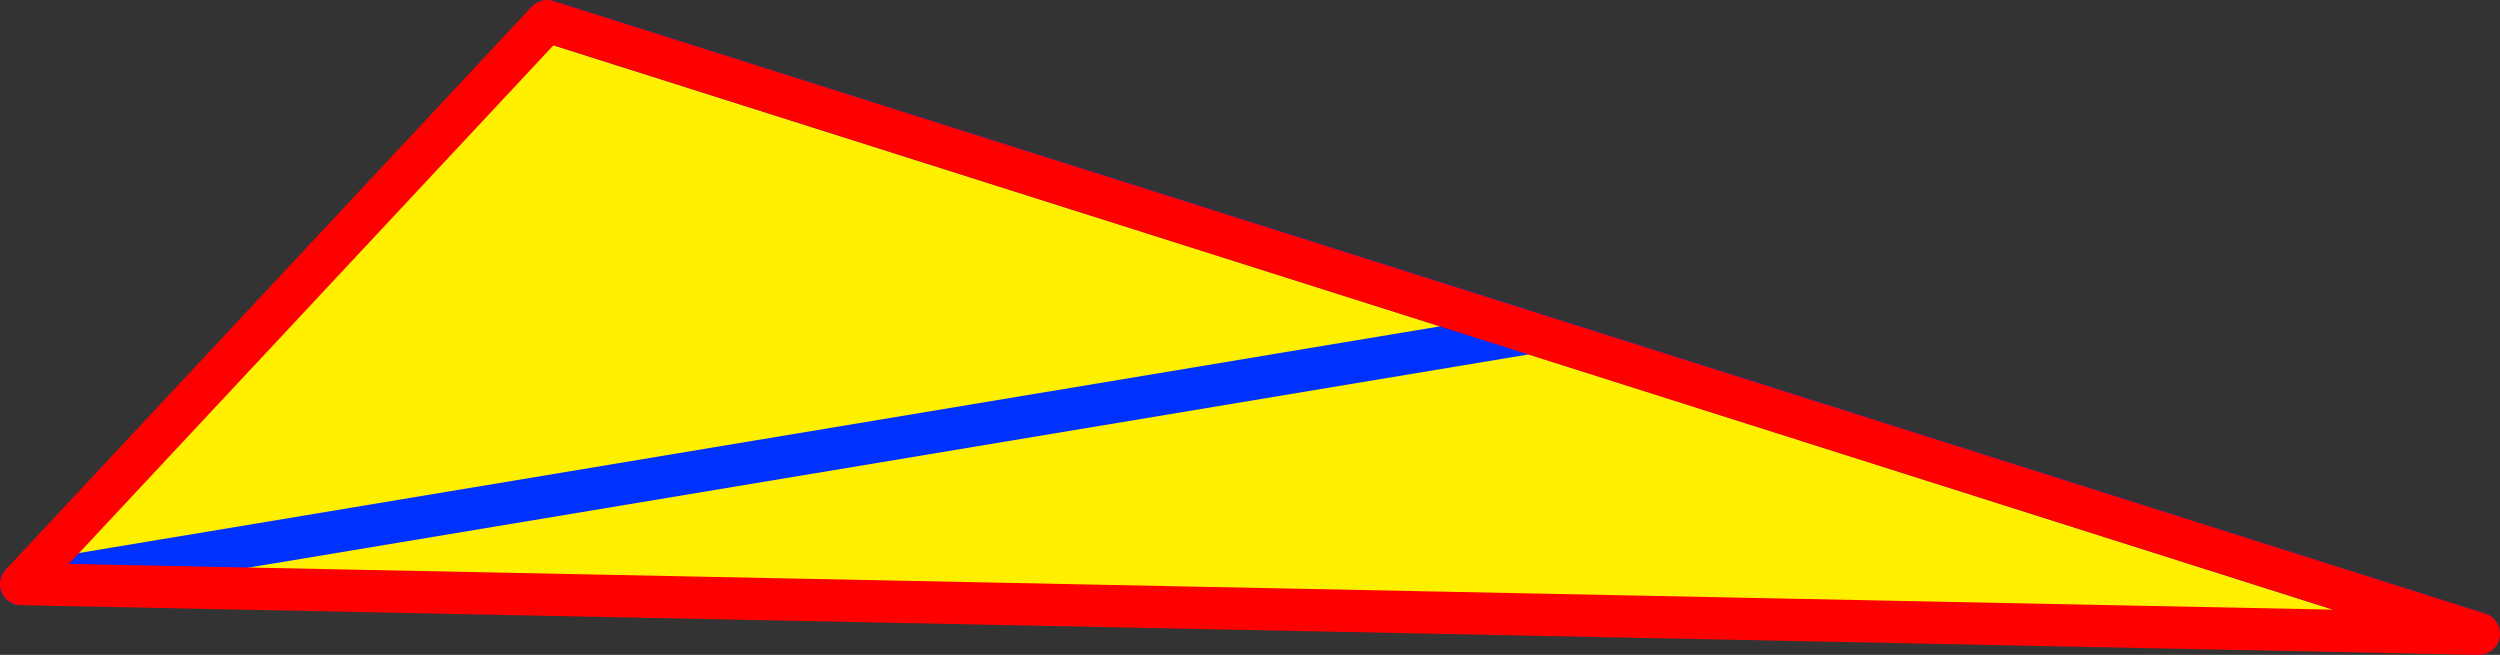 <?xml version="1.0" encoding="UTF-8" standalone="no"?>
<svg xmlns:xlink="http://www.w3.org/1999/xlink" height="31.0px" width="118.35px" xmlns="http://www.w3.org/2000/svg">
  <rect width="100%" height="100%" fill="#333333" stroke="none"/>
  <g transform="matrix(1.0, 0.0, 0.0, 1.0, -273.7, -328.05)">
    <path d="M299.6 329.05 L346.15 343.8 391.05 358.05 274.7 355.7 299.6 329.05 M346.15 343.8 L274.7 355.7 346.15 343.8" fill="#fff000" fill-rule="evenodd" stroke="none"/>
    <path d="M299.6 329.05 L346.15 343.8 391.05 358.05 M274.7 355.7 L346.15 343.8" fill="none" stroke="#0032ff" stroke-linecap="round" stroke-linejoin="round" stroke-width="2.0"/>
    <path d="M391.05 358.05 L274.7 355.7 299.6 329.05 Z" fill="none" stroke="#ff0000" stroke-linecap="round" stroke-linejoin="round" stroke-width="2.0"/>
  </g>
</svg>
